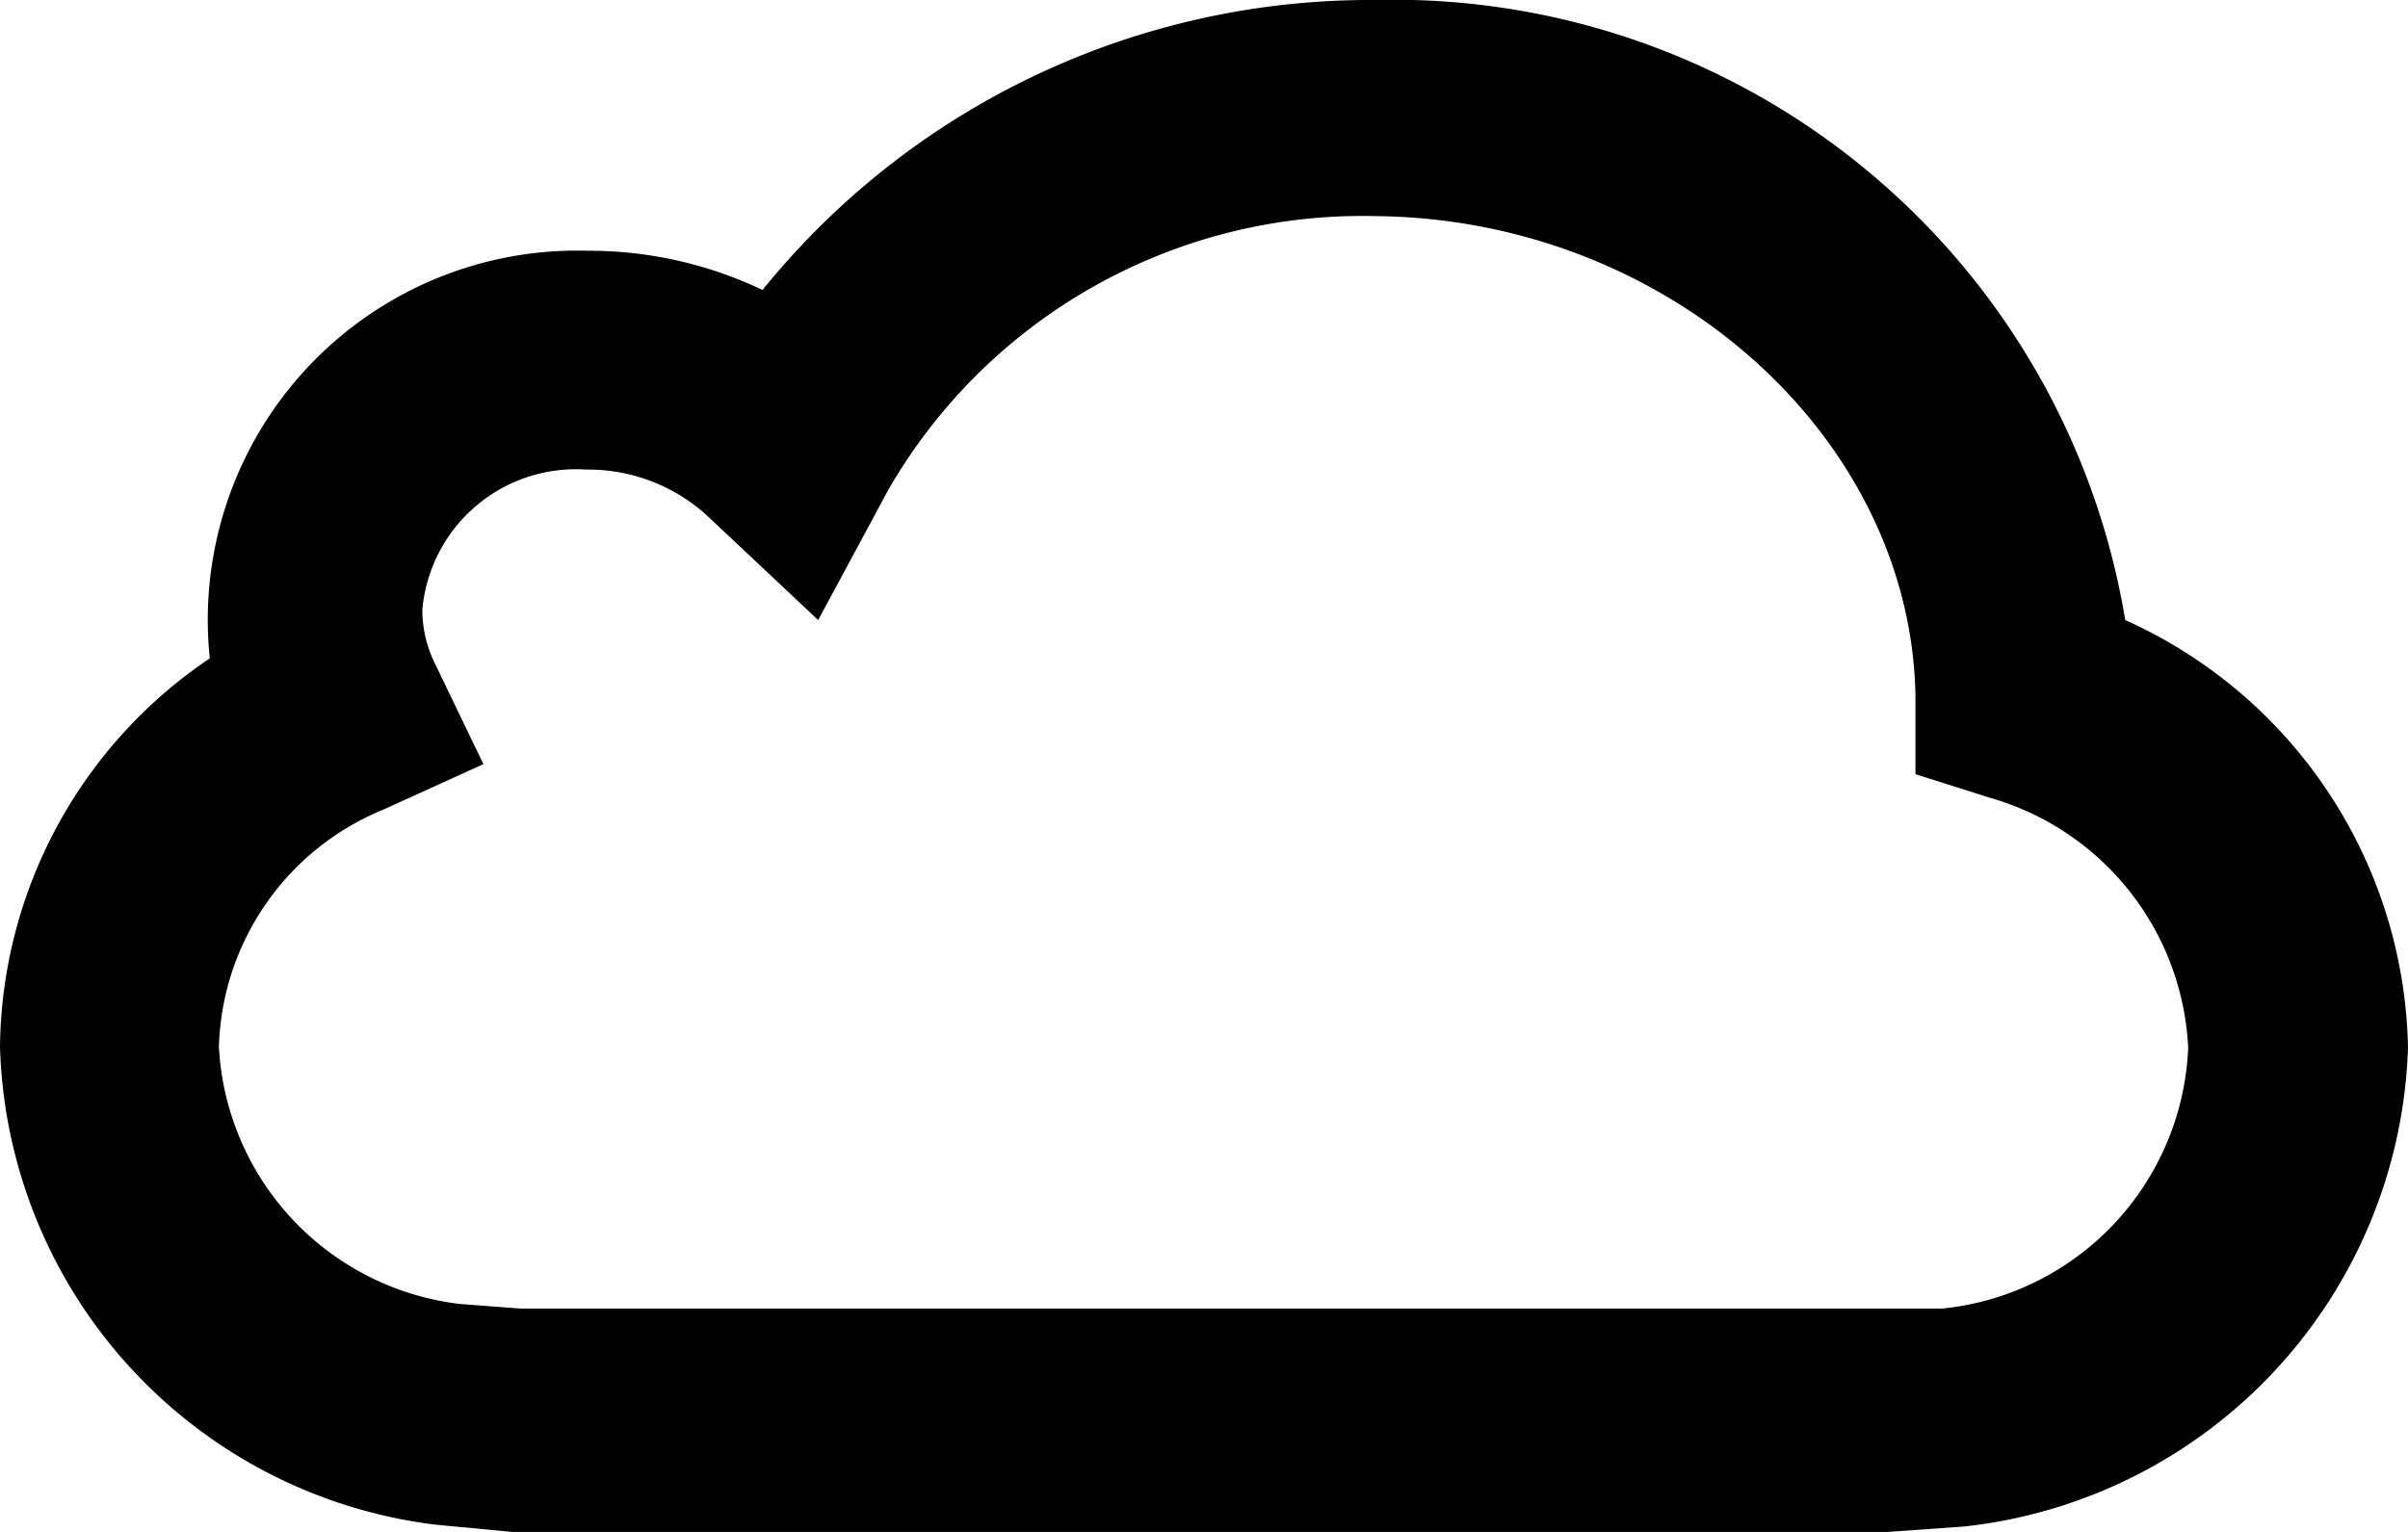 <svg id="Layer_1" data-name="Layer 1" xmlns="http://www.w3.org/2000/svg" viewBox="0 0 26.4 16.8"><title>icon-cloud</title><path d="M26,14A8.13,8.13,0,0,0,17.77,7.2a8.57,8.57,0,0,0-6.71,3.18,4.42,4.42,0,0,0-1.91-.43A4.05,4.05,0,0,0,5,14.42a5.2,5.2,0,0,0-2.3,4.26,5.44,5.44,0,0,0,4.77,5.24L8.31,24H23.4l0.84-.06a5.46,5.46,0,0,0,4.86-5.25A5.25,5.25,0,0,0,26,14ZM24,21.55l-0.66,0H8.4l-0.66-.05A3,3,0,0,1,5.1,18.68a2.9,2.9,0,0,1,1.8-2.6L8,15.58l-0.53-1.1a1.34,1.34,0,0,1-.14-0.59,1.69,1.69,0,0,1,1.8-1.54,1.93,1.93,0,0,1,1.37.55L11.67,14l0.77-1.43a6,6,0,0,1,5.34-3C21,9.6,23.65,12,23.7,14.83l0,0.86,0.82,0.26a3,3,0,0,1,2.17,2.74A3,3,0,0,1,24,21.55Z" transform="translate(-2.7 -7.2)"/></svg>